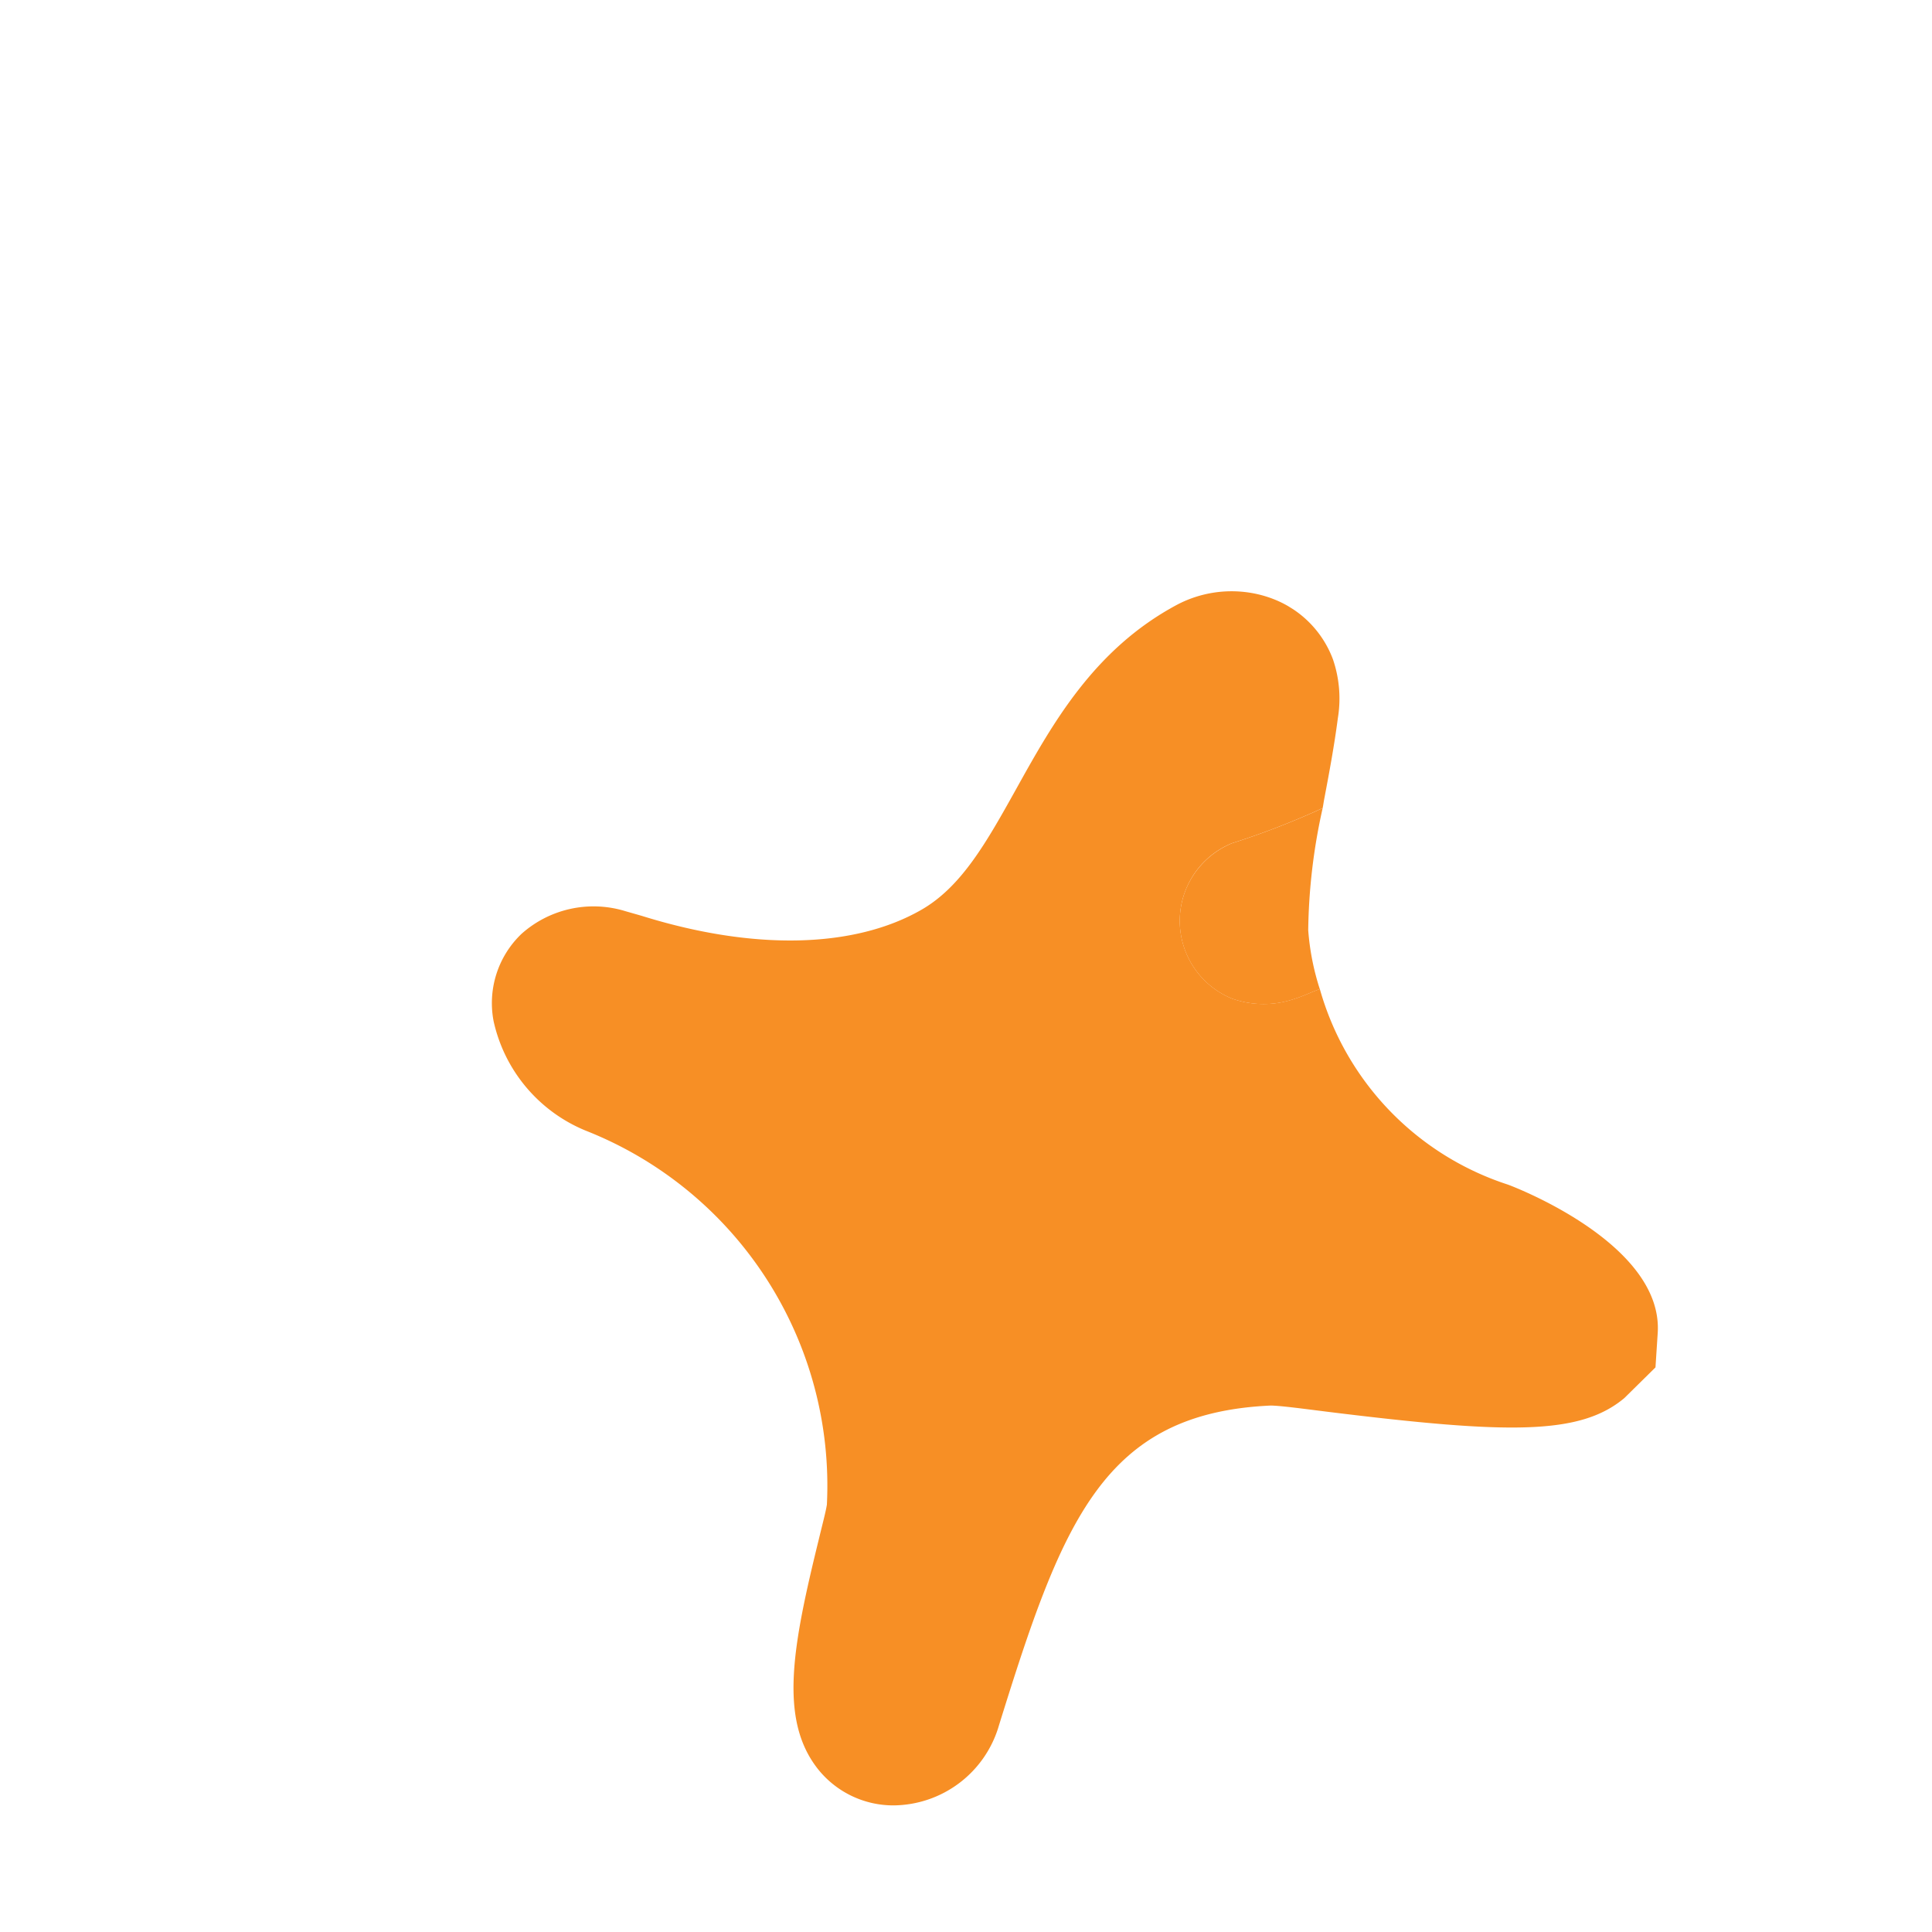 <svg xmlns="http://www.w3.org/2000/svg" xmlns:xlink="http://www.w3.org/1999/xlink" width="100" height="100" viewBox="0 0 100 100">
  <defs>
    <clipPath id="clip-path">
      <rect id="Rectangle_221" data-name="Rectangle 221" width="61.827" height="64.229" fill="#f78f25"/>
    </clipPath>
    <clipPath id="clip-ic_bullet-orange">
      <rect width="100" height="100"/>
    </clipPath>
  </defs>
  <g id="ic_bullet-orange" clip-path="url(#clip-ic_bullet-orange)">
    <g id="Group_742" data-name="Group 742" transform="matrix(-0.848, -0.53, 0.53, -0.848, 64.014, 105.453)" clip-path="url(#clip-path)">
      <path id="Path_23386" data-name="Path 23386" d="M60.5,24.221a7.98,7.98,0,0,0-7.058-2.282,19.752,19.752,0,0,1-20.838-9.8c-.145-.336-.332-.95-.578-1.685C30.247,5.044,28.853,1.413,25.763.294a4.986,4.986,0,0,0-4.33.469A5.73,5.73,0,0,0,19,7.186c2.825,10.733,3.968,16.562-3.162,21.479-.453.272-1.486.738-2.749,1.324C4.629,33.931,1.459,35.835.525,38.69L0,40.893l.844,1.568c2.224,4.134,10.567,2.427,10.649,2.406a14.893,14.893,0,0,1,13.618,3.425c.284-.356.516-.742.816-1.09A4.9,4.9,0,0,1,28.7,45.465a4.342,4.342,0,0,1,4.268,6.817,40.861,40.861,0,0,0-3.017,4.03c.053.139.11.264.164.4.521,1.34,1.047,2.678,1.635,3.961a6.27,6.27,0,0,0,1.83,2.45,5.352,5.352,0,0,0,4.333,1,5.91,5.91,0,0,0,1.167-.365,6.06,6.06,0,0,0,2.846-2.525c2.422-4.229,2.2-8.623,2-12.5-.153-3.088-.292-5.752.842-7.882,1.882-3.534,6.22-6.407,12.123-7.951l.834-.24a5.6,5.6,0,0,0,3.94-3.846A4.956,4.956,0,0,0,60.5,24.221" transform="translate(0 0)" fill="#f78f25"/>
      <path id="Path_23387" data-name="Path 23387" d="M46.231,71.6a4.341,4.341,0,0,0-5.024-3.53,4.9,4.9,0,0,0-2.773,1.736c-.3.348-.531.734-.815,1.09a12.958,12.958,0,0,1,2.126,2.27,30.439,30.439,0,0,1,2.713,5.751,40.962,40.962,0,0,1,3.017-4.03,4.387,4.387,0,0,0,.757-3.287" transform="translate(-12.508 -22.607)" fill="#f78f25"/>
    </g>
  </g>
</svg>
